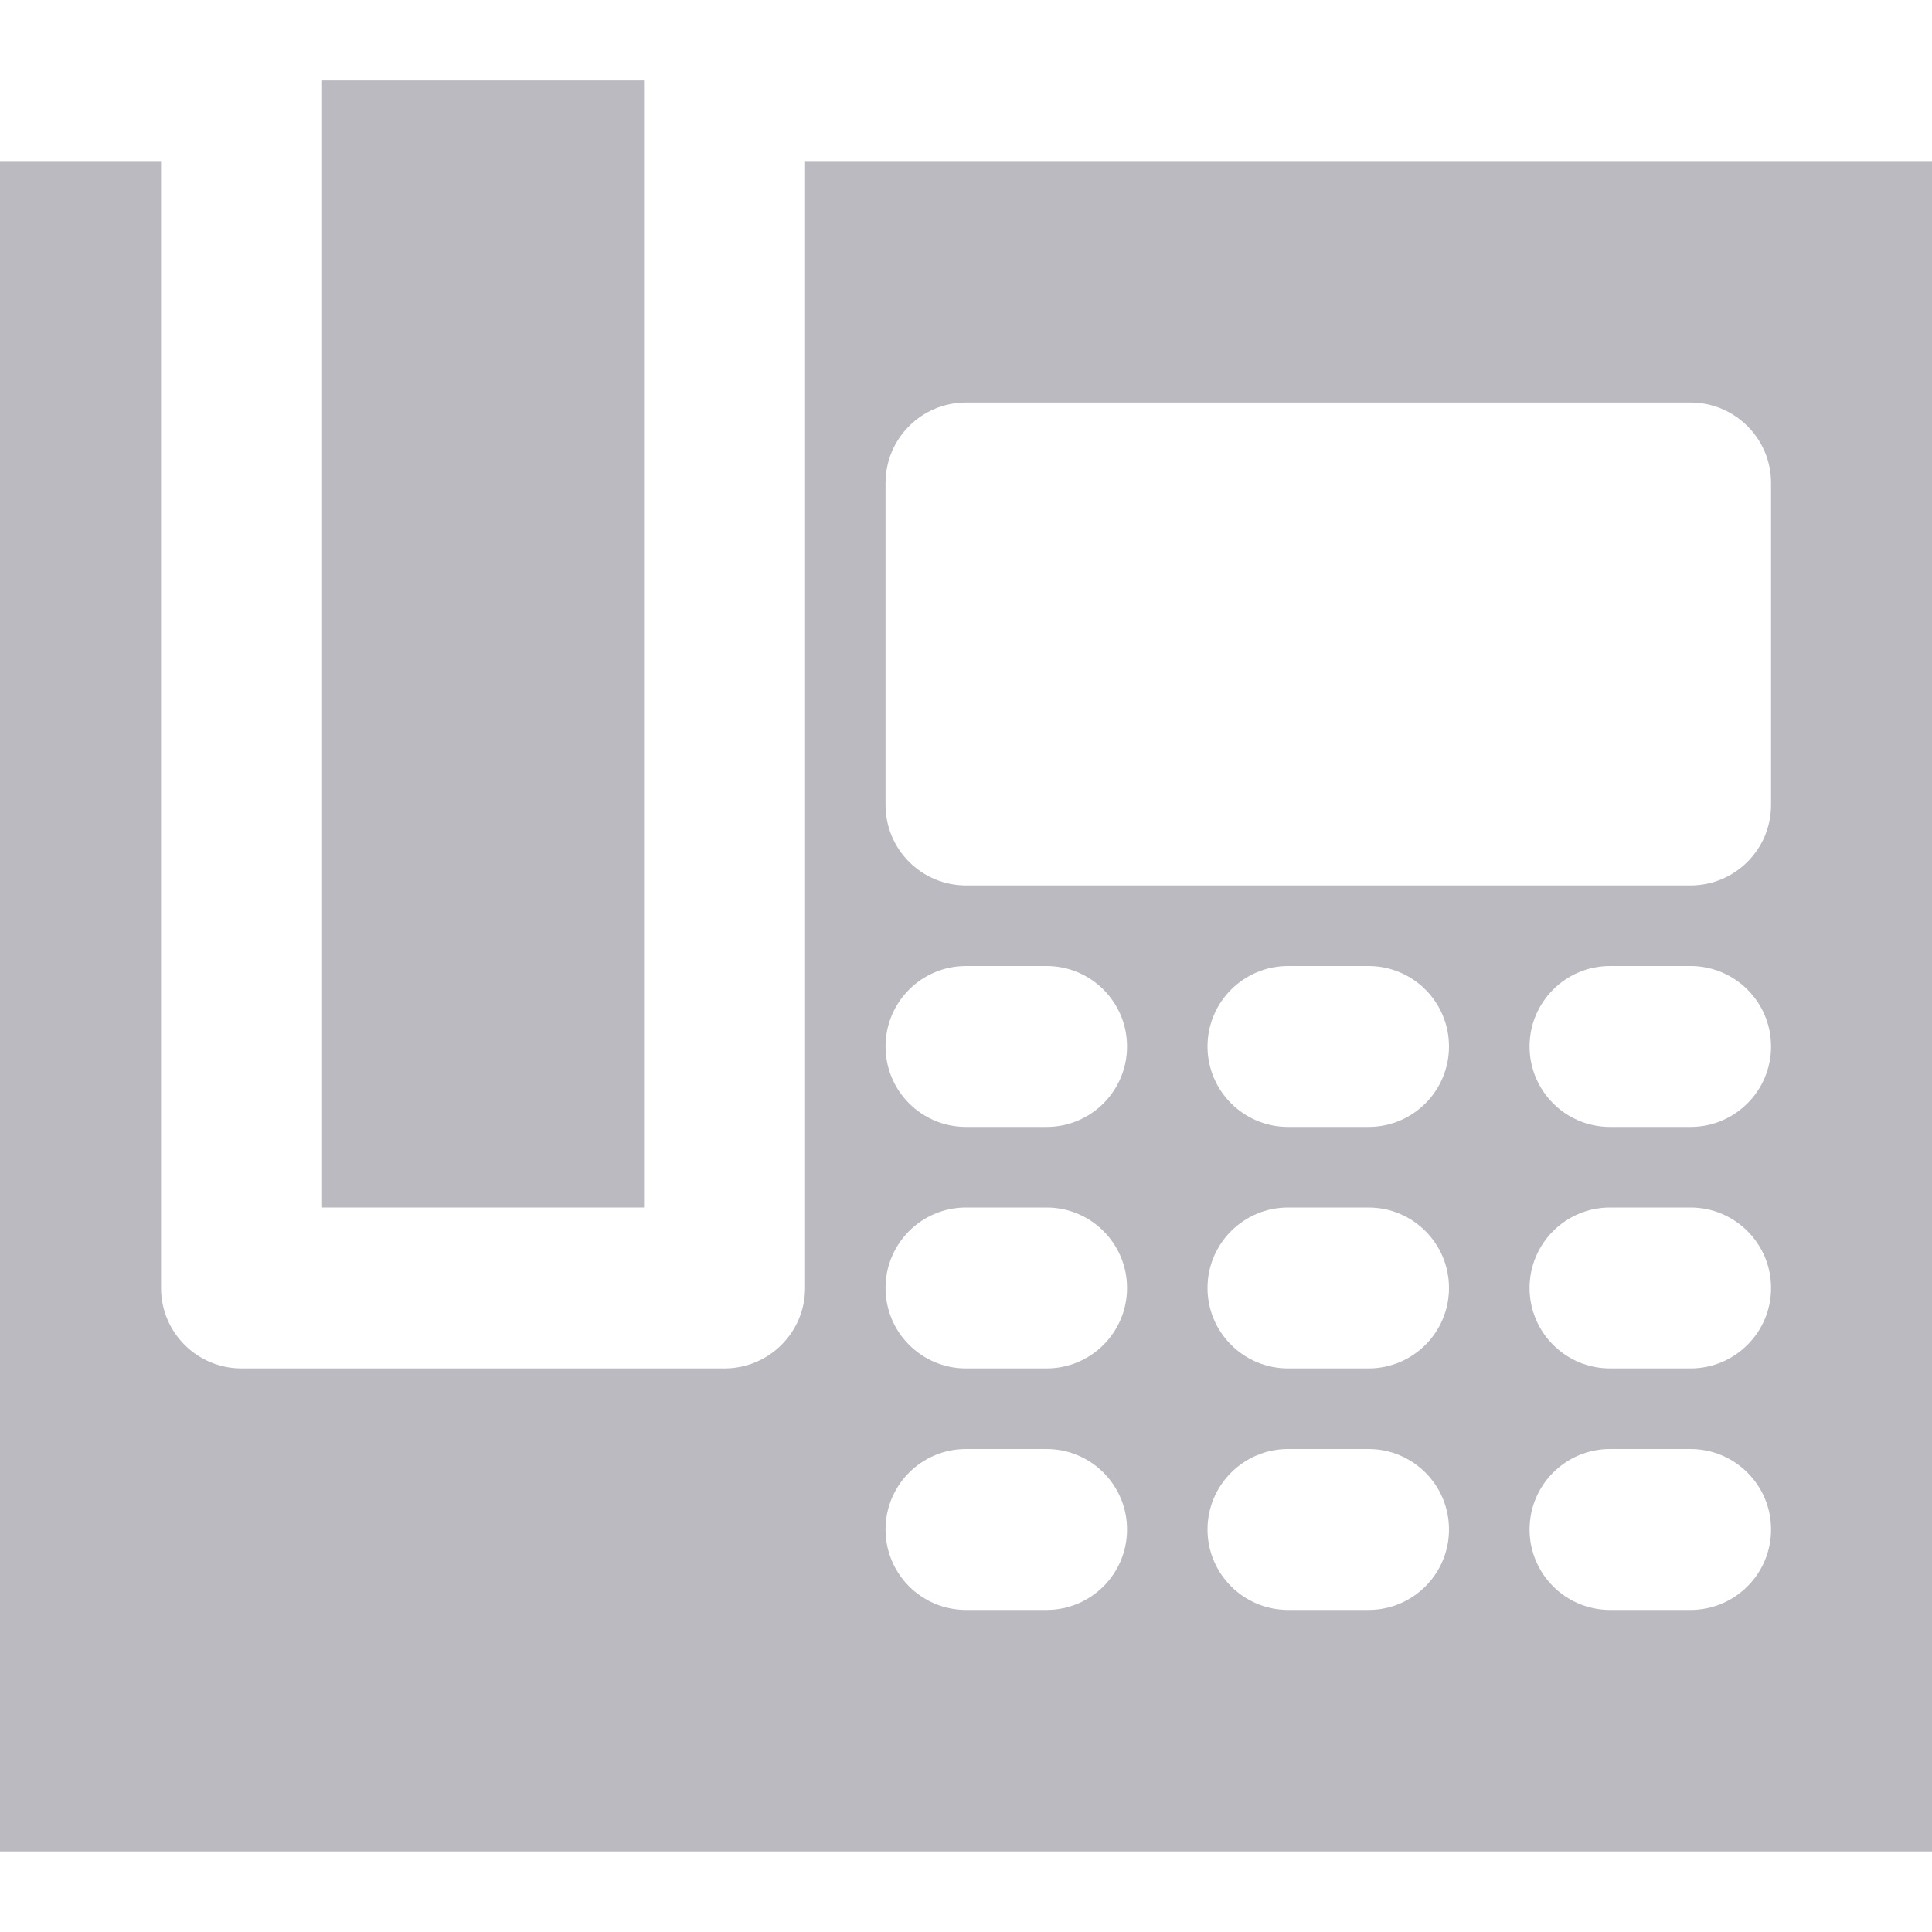 <svg xmlns="http://www.w3.org/2000/svg" viewBox="0 0 20 20" id="icon-18">
    <path fill="#babac0" d="M20 1.667H8.334V13.333C8.334 13.793 7.96 14.166 7.5 14.166H2.5C2.04 14.166 1.667 13.793 1.667 13.333V1.667H0C-0.46 1.667 -0.833 2.04 -0.833 2.5V18.333C-0.833 18.793 -0.46 19.166 0 19.166H20C20.46 19.166 20.834 18.793 20.834 18.333V2.5C20.834 2.04 20.46 1.667 20 1.667ZM10.834 16.666H10C9.54 16.666 9.167 16.293 9.167 15.833C9.167 15.373 9.54 15 10 15H10.834C11.294 15 11.667 15.373 11.667 15.833C11.667 16.293 11.294 16.666 10.834 16.666ZM10.834 14.166H10C9.54 14.166 9.167 13.793 9.167 13.333C9.167 12.873 9.54 12.5 10 12.5H10.834C11.294 12.5 11.667 12.873 11.667 13.333C11.667 13.793 11.294 14.166 10.834 14.166ZM10.834 11.666H10C9.54 11.666 9.167 11.293 9.167 10.833C9.167 10.373 9.54 10 10 10H10.834C11.294 10 11.667 10.373 11.667 10.833C11.667 11.293 11.294 11.666 10.834 11.666ZM14.167 16.666H13.334C12.874 16.666 12.5 16.293 12.5 15.833C12.5 15.373 12.874 15 13.334 15H14.167C14.627 15 15 15.373 15 15.833C15 16.293 14.627 16.666 14.167 16.666ZM14.167 14.166H13.334C12.874 14.166 12.5 13.793 12.5 13.333C12.5 12.873 12.874 12.5 13.334 12.5H14.167C14.627 12.5 15 12.873 15 13.333C15 13.793 14.627 14.166 14.167 14.166ZM14.167 11.666H13.334C12.874 11.666 12.5 11.293 12.5 10.833C12.5 10.373 12.874 10 13.334 10H14.167C14.627 10 15 10.373 15 10.833C15 11.293 14.627 11.666 14.167 11.666ZM17.5 16.666H16.667C16.207 16.666 15.834 16.293 15.834 15.833C15.834 15.373 16.207 15 16.667 15H17.5C17.96 15 18.334 15.373 18.334 15.833C18.334 16.293 17.96 16.666 17.5 16.666ZM17.5 14.166H16.667C16.207 14.166 15.834 13.793 15.834 13.333C15.834 12.873 16.207 12.5 16.667 12.5H17.5C17.96 12.5 18.334 12.873 18.334 13.333C18.334 13.793 17.96 14.166 17.5 14.166ZM17.5 11.666H16.667C16.207 11.666 15.834 11.293 15.834 10.833C15.834 10.373 16.207 10 16.667 10H17.5C17.96 10 18.334 10.373 18.334 10.833C18.334 11.293 17.96 11.666 17.5 11.666ZM18.334 8.333C18.334 8.793 17.96 9.166 17.5 9.166H10C9.54 9.166 9.167 8.793 9.167 8.333V5C9.167 4.54 9.54 4.167 10 4.167H17.5C17.96 4.167 18.334 4.54 18.334 5V8.333Z"/>
    <path fill="#babac0" d="M6.667 0.833H3.334V12.5H6.667V0.833Z"/>
</svg>